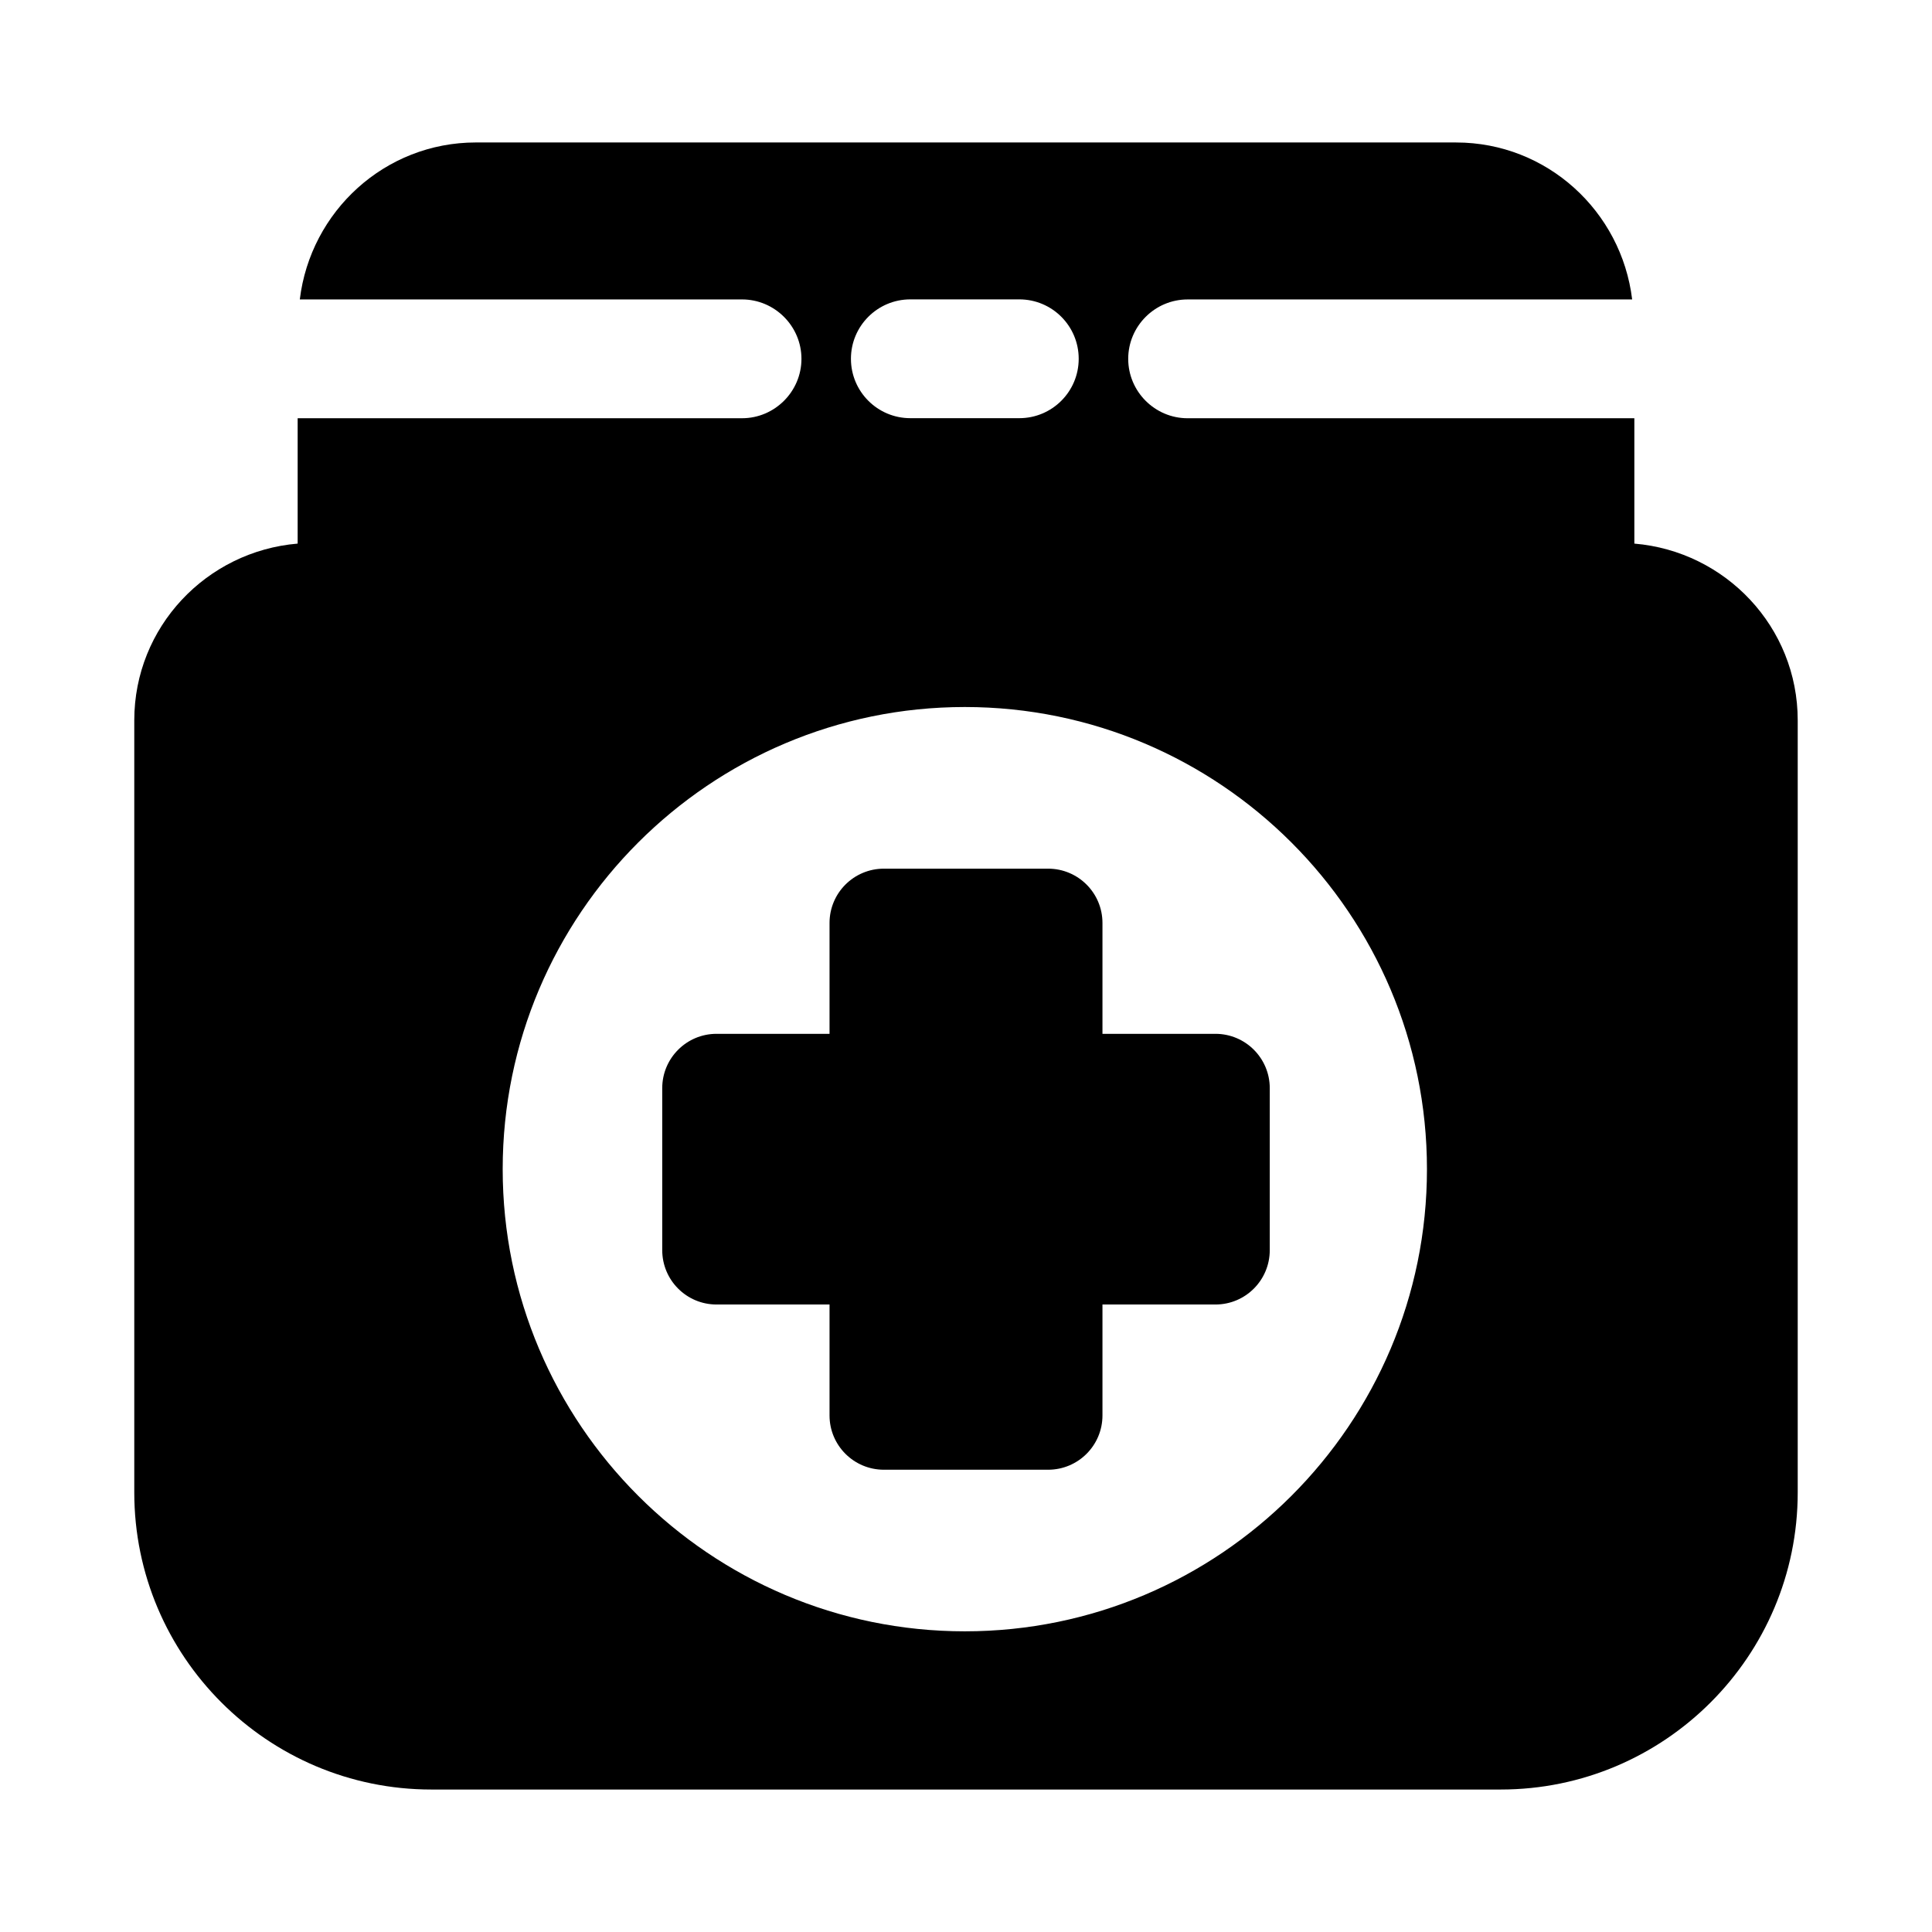 <?xml version="1.0" encoding="UTF-8"?>
<!-- Uploaded to: ICON Repo, www.iconrepo.com, Generator: ICON Repo Mixer Tools -->
<svg fill="#000000" width="800px" height="800px" version="1.1" viewBox="144 144 512 512" xmlns="http://www.w3.org/2000/svg">
 <path d="m577.12 288.06v-33.219h-118.39c-8.676 0-15.742-7.086-15.742-15.742 0-8.66 7.07-15.742 15.742-15.742h117.81c-2.832-23.363-22.562-41.598-46.664-41.598l-259.76-0.004c-24.105 0-43.832 18.23-46.664 41.598h117.2c8.66 0 15.742 7.086 15.742 15.742 0 8.66-7.086 15.742-15.742 15.742l-117.77 0.004v33.219c-24.184 2.031-43.297 22.121-43.297 46.824v204.64c0 43.406 35.312 78.719 78.719 78.719h283.39c43.406 0 78.719-35.312 78.719-78.719v-204.64c0-24.703-19.113-44.793-43.297-46.824zm-191.87-64.723h28.875c8.707 0 15.742 7.055 15.742 15.742 0 8.691-7.039 15.742-15.742 15.742h-28.875c-8.707 0-15.742-7.055-15.742-15.742 0-8.691 7.051-15.742 15.742-15.742zm14.438 352.98c-67.527 0-122.47-54.945-122.47-122.49 0-67.527 54.945-122.46 122.47-122.46s122.47 54.93 122.47 122.46c0.016 67.543-54.93 122.49-122.47 122.49zm80.812-143.95v42.934c0 7.949-6.422 14.406-14.391 14.406h-29.945v29.395c0 7.949-6.438 14.391-14.406 14.391h-43.516c-7.965 0-14.406-6.438-14.406-14.391v-29.395h-29.945c-7.965 0-14.391-6.453-14.391-14.406v-42.934c0-7.918 6.422-14.391 14.391-14.391h29.945v-29.379c0-7.949 6.438-14.391 14.406-14.391h43.516c7.965 0 14.406 6.438 14.406 14.391v29.379h29.945c7.969 0 14.391 6.473 14.391 14.391z"/>
</svg>